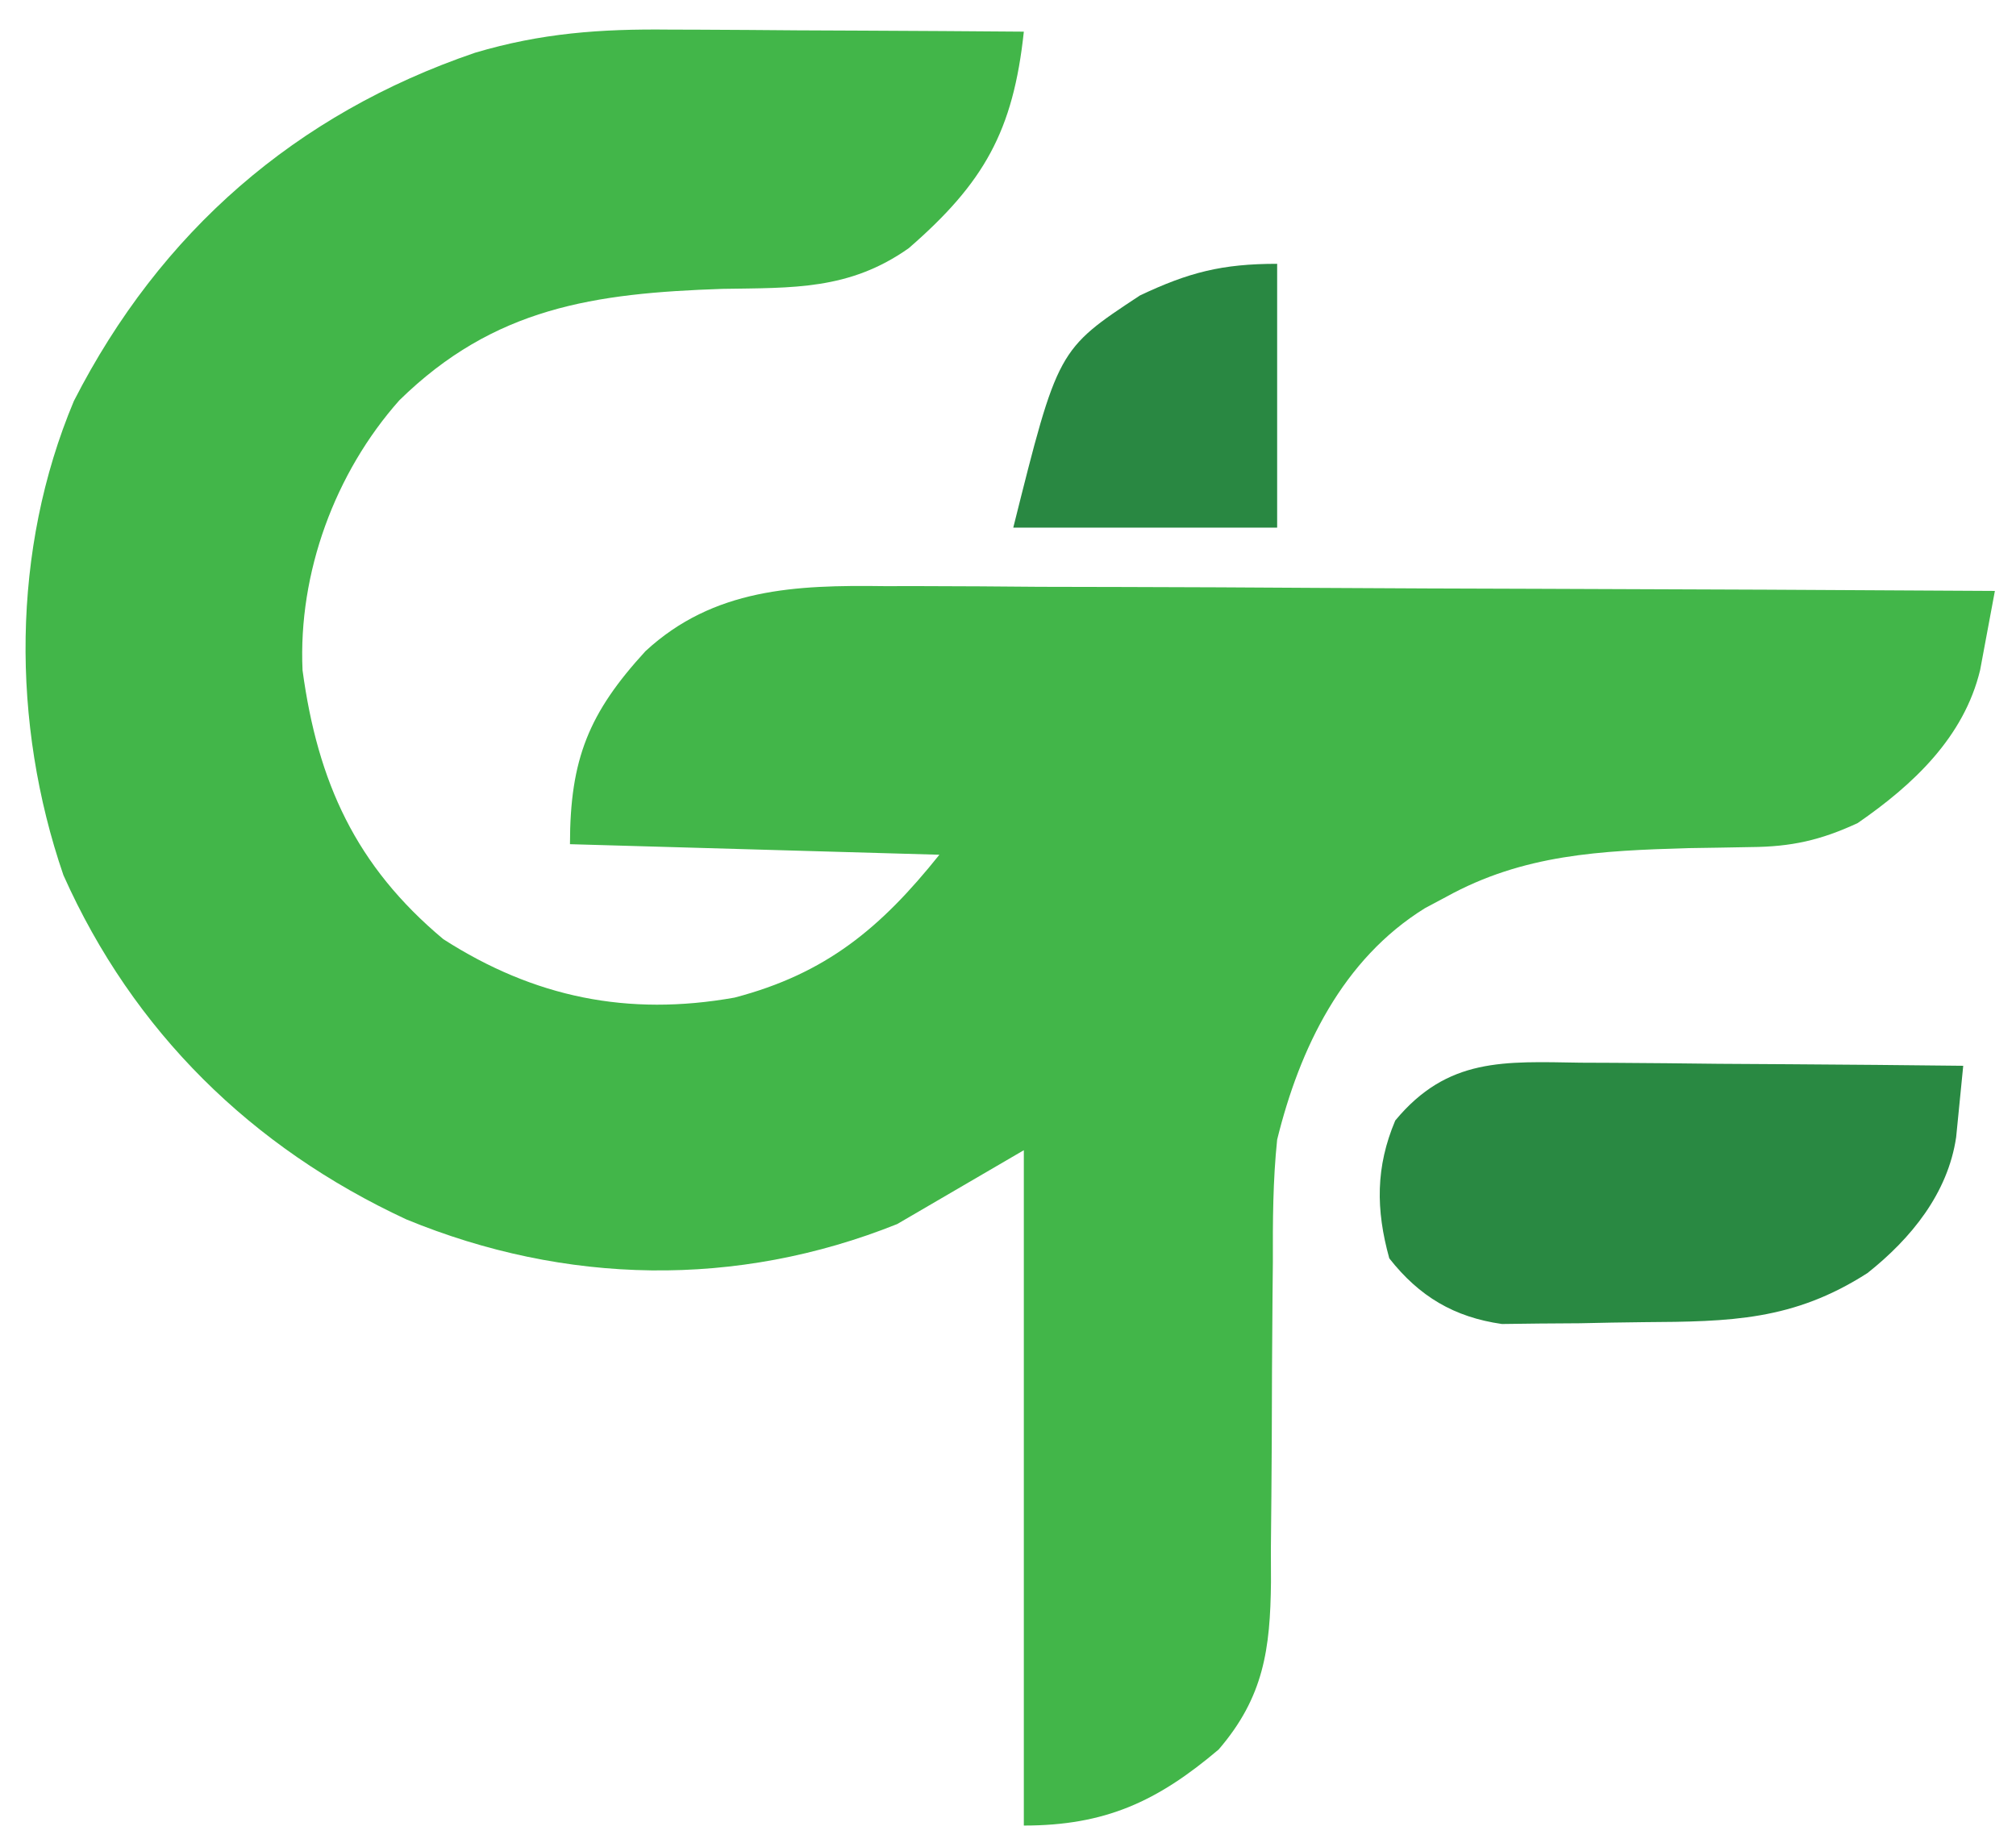 <?xml version="1.0" encoding="UTF-8"?>
<svg version="1.1" xmlns="http://www.w3.org/2000/svg" width="191" height="175">
<path d="M0 0 C1.448 0.004 1.448 0.004 2.925 0.009 C5.981 0.02 9.038 0.045 12.094 0.07 C14.177 0.08 16.26 0.089 18.344 0.098 C23.427 0.12 28.51 0.154 33.594 0.195 C32.592 9.603 29.827 14.516 22.691 20.715 C17.047 24.699 11.713 24.459 5.031 24.57 C-7.098 24.981 -16.585 26.322 -25.57 35.129 C-31.668 41.992 -35.166 51.487 -34.742 60.719 C-33.303 71.328 -29.696 79.261 -21.406 86.195 C-12.802 91.723 -3.912 93.531 6.184 91.734 C14.86 89.462 20.045 85.132 25.594 78.195 C8.269 77.7 8.269 77.7 -9.406 77.195 C-9.406 69.105 -7.602 64.739 -2.254 58.904 C4.201 52.935 11.986 52.628 20.356 52.741 C21.498 52.741 22.641 52.74 23.818 52.739 C27.568 52.742 31.317 52.773 35.066 52.805 C37.677 52.812 40.287 52.818 42.897 52.822 C49.049 52.834 55.2 52.867 61.352 52.907 C68.36 52.952 75.369 52.974 82.377 52.994 C96.783 53.036 111.188 53.106 125.594 53.195 C125.302 54.795 125.002 56.394 124.699 57.992 C124.45 59.328 124.45 59.328 124.196 60.69 C122.663 67.065 117.843 71.572 112.594 75.195 C109.086 76.821 106.317 77.442 102.461 77.469 C101.495 77.486 100.529 77.504 99.533 77.522 C98.016 77.546 98.016 77.546 96.469 77.57 C88.26 77.818 80.932 78.134 73.594 82.195 C72.61 82.719 72.61 82.719 71.605 83.254 C63.791 88.09 59.727 96.528 57.594 105.195 C57.19 109.068 57.176 112.909 57.188 116.801 C57.171 118.425 57.171 118.425 57.155 120.082 C57.109 124.68 57.097 129.277 57.083 133.875 C57.067 137.246 57.034 140.617 57 143.988 C57.003 145.023 57.006 146.057 57.009 147.123 C56.943 153.452 56.33 158.015 52.051 162.988 C46.227 167.927 41.288 170.195 33.594 170.195 C33.594 149.075 33.594 127.955 33.594 106.195 C29.634 108.505 25.674 110.815 21.594 113.195 C6.393 119.285 -9.848 118.956 -24.906 112.754 C-39.561 105.948 -50.786 94.949 -57.398 80.129 C-62.343 65.735 -62.327 49.279 -56.406 35.195 C-48.22 19.161 -35.372 7.988 -18.406 2.195 C-12.129 0.328 -6.529 -0.073 0 0 Z " fill="#42B649" transform="translate(63.406,2.805)"/>
<path d="M0 0 C1.554 0.006 1.554 0.006 3.14 0.013 C6.441 0.03 9.742 0.067 13.043 0.105 C15.284 0.121 17.526 0.134 19.768 0.146 C25.255 0.18 30.743 0.23 36.23 0.293 C36.092 1.738 35.948 3.182 35.801 4.626 C35.721 5.43 35.642 6.235 35.559 7.063 C34.775 12.38 31.288 16.662 27.16 19.934 C20.137 24.443 14.179 24.539 5.944 24.588 C3.935 24.605 1.928 24.649 -0.08 24.693 C-1.993 24.706 -1.993 24.706 -3.945 24.719 C-5.11 24.733 -6.274 24.748 -7.474 24.763 C-12.001 24.117 -15.305 22.157 -18.145 18.543 C-19.434 13.9 -19.434 9.867 -17.582 5.48 C-12.614 -0.515 -7.256 -0.112 0 0 Z " fill="#298942" transform="translate(149.77,100.707)"/>
<path d="M0 0 C0 8.25 0 16.5 0 25 C-8.25 25 -16.5 25 -25 25 C-20.782 8.129 -20.782 8.129 -13 3 C-8.375 0.81 -5.224 0 0 0 Z " fill="#298842" transform="translate(121,25)"/>
</svg>
